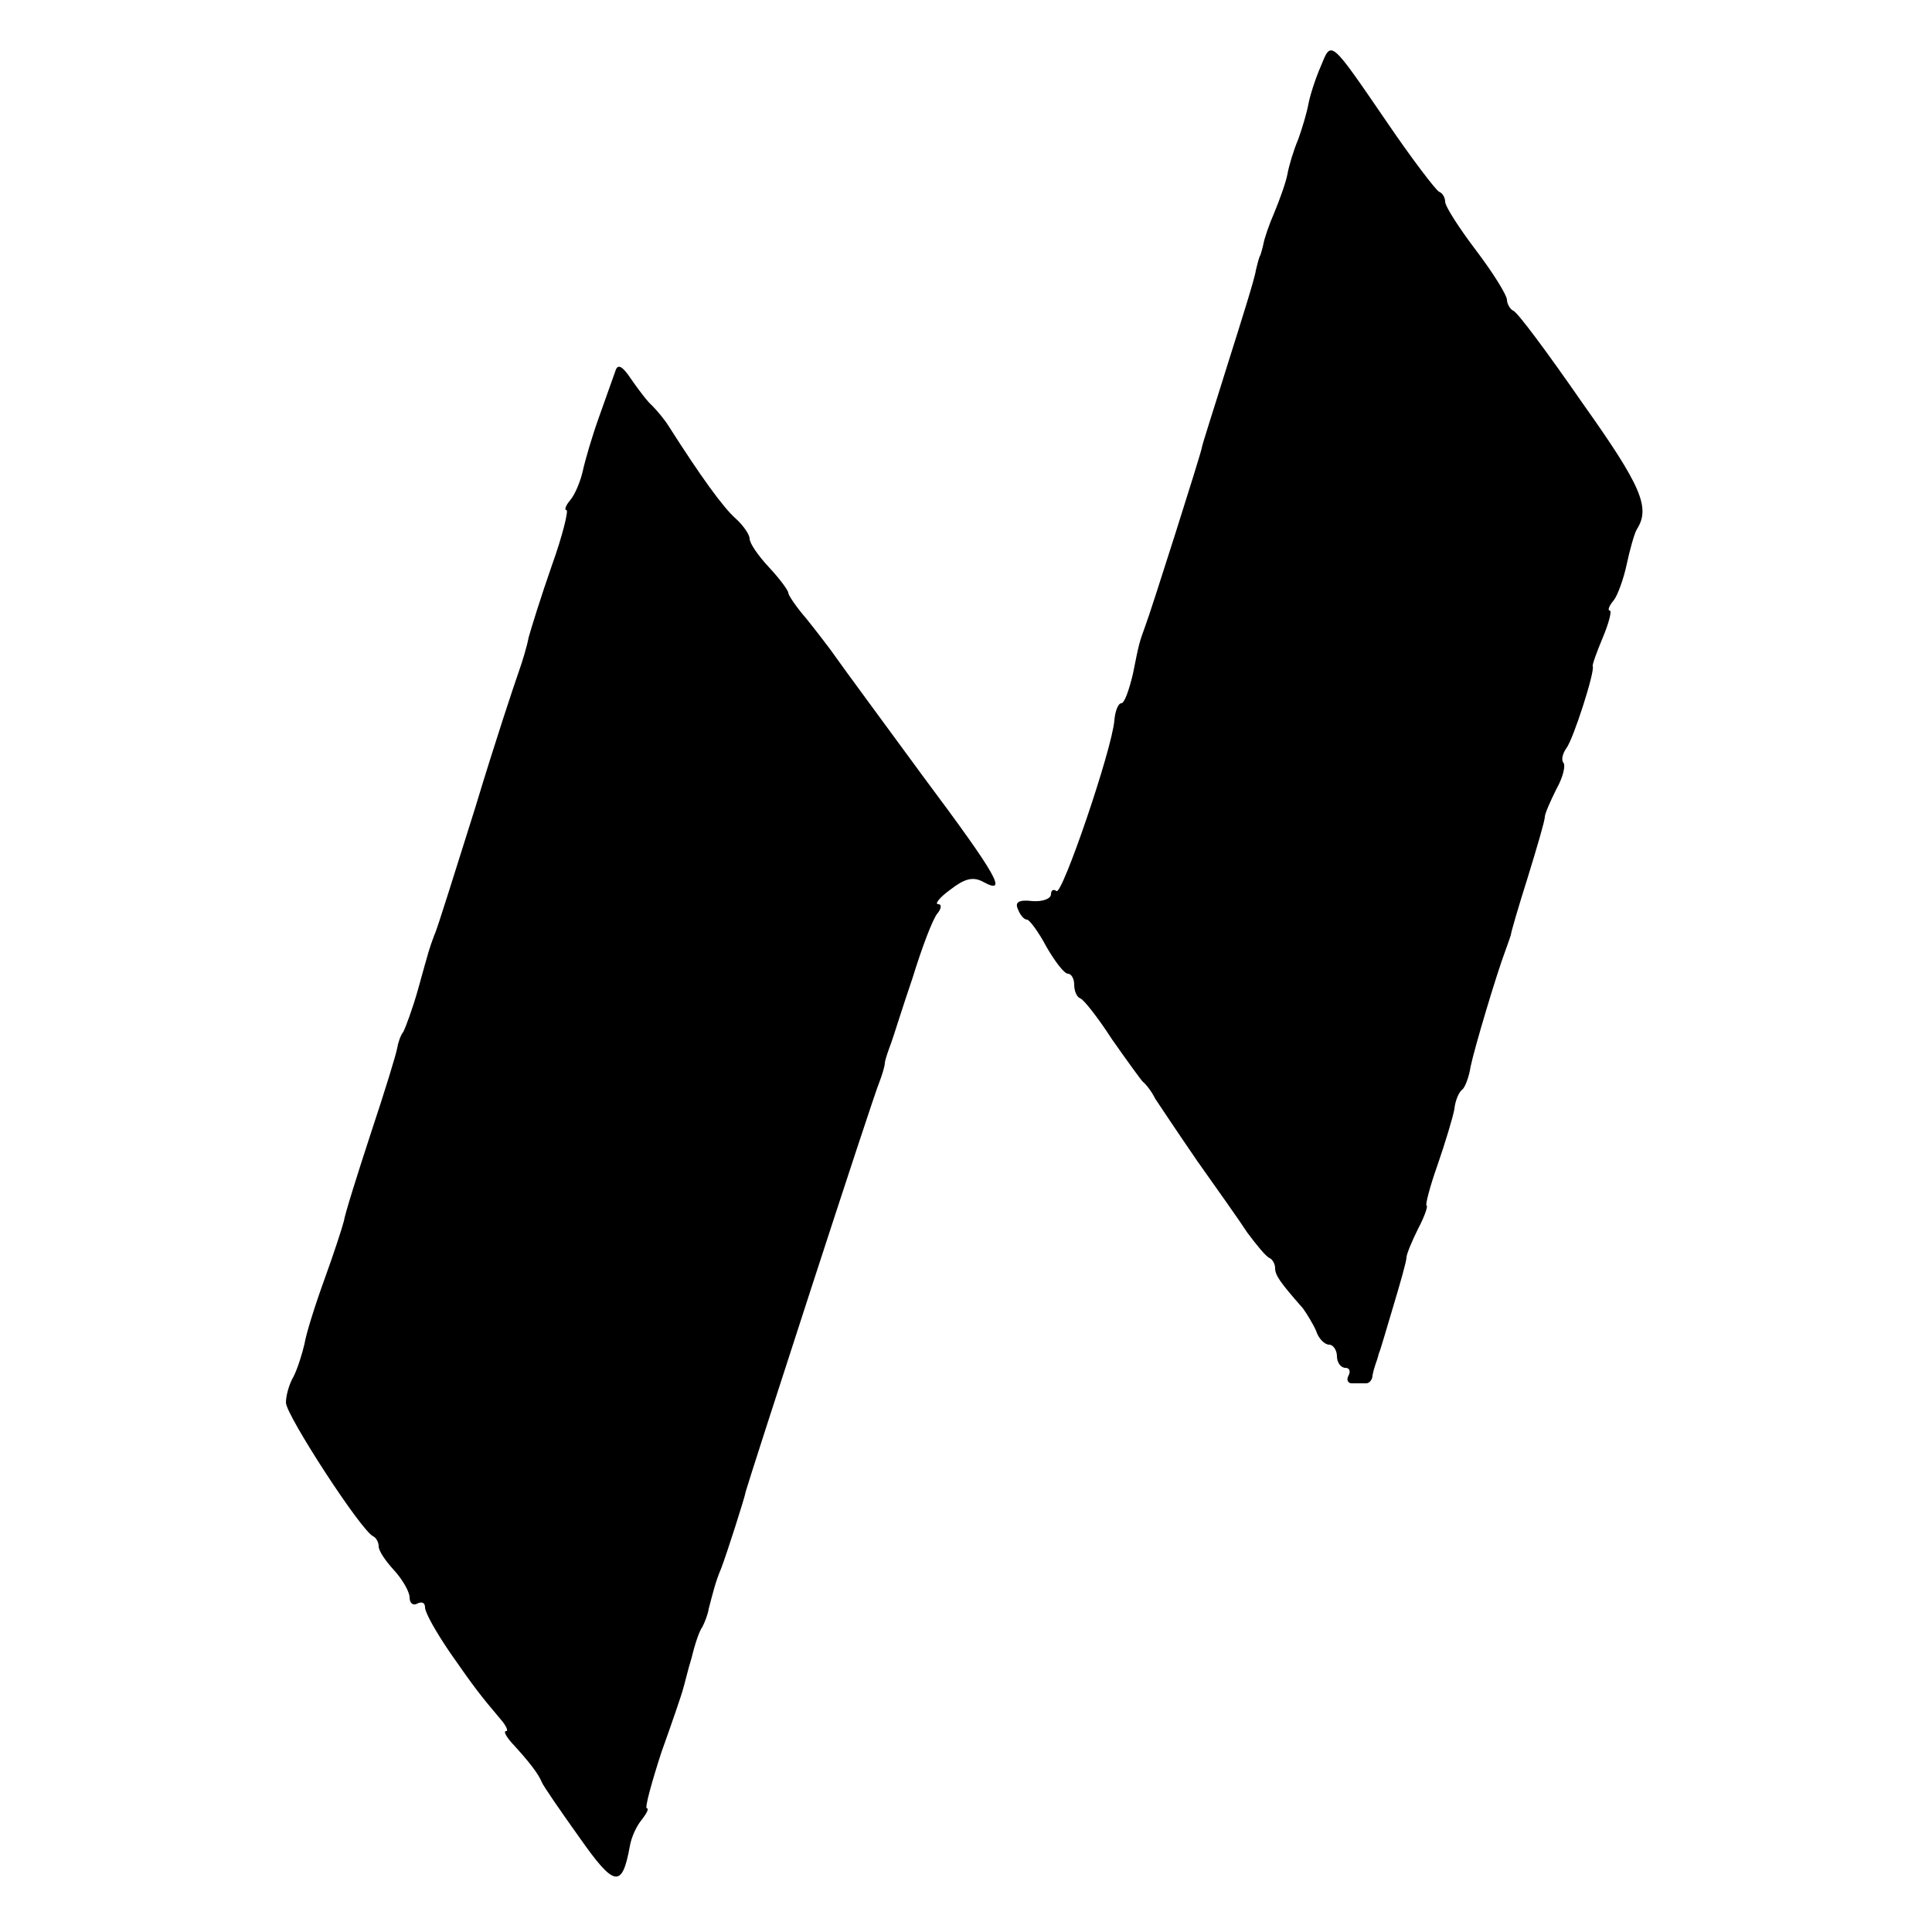 <svg version="1" xmlns="http://www.w3.org/2000/svg" width="333.333" height="333.333" viewBox="0 0 250 250"><path d="M170.9 8.6c-.7 1.6-1.4 3.8-1.6 4.9-.2 1.1-.8 3.1-1.3 4.5-.6 1.4-1.2 3.4-1.4 4.5-.2 1.1-1 3.3-1.7 5-.7 1.6-1.3 3.4-1.4 4-.1.5-.3 1.2-.4 1.5-.2.3-.4 1.2-.6 2-.1.9-1.8 6.3-3.6 12-1.8 5.8-3.4 10.7-3.4 11-.1.7-6.6 21.2-7.3 23-.8 2.2-.8 2.2-1.6 6.2-.5 2.1-1.1 3.8-1.5 3.8-.4 0-.8 1-.9 2.2-.3 3.8-6.8 22.8-7.5 22.1-.4-.3-.7-.1-.7.4 0 .6-1.1 1-2.4.9-1.7-.2-2.3.1-1.9 1 .3.8.8 1.4 1.2 1.4.3 0 1.5 1.6 2.5 3.5 1.1 1.9 2.3 3.5 2.8 3.5.4 0 .8.6.8 1.4 0 .8.3 1.6.8 1.8.4.1 2.3 2.5 4.1 5.3 1.9 2.7 3.7 5.2 4 5.5.4.3 1.1 1.2 1.6 2.2.6.9 3 4.5 5.4 8 2.4 3.4 5.4 7.6 6.5 9.3 1.2 1.6 2.4 3.1 2.9 3.3.4.2.7.8.7 1.3 0 .9.6 1.8 3.6 5.2.5.7 1.3 2 1.7 2.9.3 1 1.1 1.8 1.7 1.8.5 0 1 .7 1 1.5s.5 1.5 1.1 1.5c.5 0 .7.4.4 1-.3.5-.1 1 .4 1h1.9c.4 0 .8-.5.8-1 .1-.6.3-1.2.4-1.5.1-.3.3-.8.4-1.3.2-.4 1-3.2 1.9-6.2.9-3 1.7-5.8 1.7-6.3 0-.4.7-2.1 1.5-3.7.9-1.7 1.3-3 1.1-3-.2 0 .4-2.4 1.4-5.2 1-2.9 2-6.2 2.2-7.3.1-1.1.6-2.2 1-2.5.4-.3.9-1.7 1.1-3 .5-2.4 3.3-11.8 4.5-15 .3-.8.6-1.7.7-2 0-.3 1-3.7 2.2-7.5 1.2-3.9 2.2-7.3 2.2-7.8 0-.4.7-2 1.5-3.6.9-1.6 1.2-3.1.9-3.4-.3-.4-.1-1.2.4-1.9.9-1.2 3.7-9.9 3.4-10.6-.1-.1.5-1.8 1.3-3.7.8-1.9 1.2-3.5.9-3.5-.3 0-.1-.6.5-1.3.5-.6 1.3-2.8 1.7-4.7.4-1.9 1-4 1.3-4.5 1.8-2.8.6-5.6-7-16.3-4.5-6.5-8.5-11.9-9-12-.4-.2-.8-.9-.8-1.4 0-.6-1.8-3.5-4-6.4-2.2-2.9-4-5.7-4-6.3 0-.5-.3-1.1-.8-1.3-.4-.2-3.4-4.1-6.6-8.8-7.6-11.1-7.3-10.8-8.7-7.4zM79.6 48.1c-.3.8-1.2 3.4-2.1 5.9-.9 2.5-1.8 5.6-2.1 7-.3 1.3-1 3-1.6 3.7-.6.7-.8 1.3-.5 1.3.3 0-.5 3.3-1.9 7.2-1.4 4-2.7 8.2-3 9.3-.2 1.1-.8 3.1-1.3 4.5s-3.1 9.2-5.6 17.5c-2.6 8.2-4.9 15.7-5.3 16.5-.7 1.9-.6 1.6-2.1 7-.7 2.5-1.6 4.9-1.9 5.5-.4.5-.7 1.5-.8 2.1-.1.7-1.6 5.6-3.4 11-1.8 5.5-3.4 10.6-3.5 11.4-.2.8-1.3 4.2-2.5 7.5s-2.4 7.1-2.6 8.4c-.3 1.3-.9 3.2-1.4 4.2-.6 1-1 2.5-1 3.4 0 1.6 9.8 16.7 11.3 17.3.4.2.7.8.7 1.3 0 .6.9 1.9 2 3.1 1.1 1.2 2 2.8 2 3.5 0 .8.5 1.1 1 .8.6-.3 1-.1 1 .5 0 .7 1.5 3.3 3.2 5.8 3.2 4.6 3.9 5.5 6.6 8.7.7.8 1 1.5.7 1.5-.4 0 0 .7.7 1.5 2.4 2.6 3.5 4.1 3.9 5.1.2.5 2.4 3.7 4.9 7.2 4.5 6.4 5.5 6.6 6.5 1.1.2-1.2.9-2.7 1.6-3.5.6-.8.9-1.4.6-1.4-.3 0 .6-3.3 1.9-7.3 1.4-3.9 2.7-7.7 2.8-8.2.2-.6.6-2.4 1.1-4 .4-1.7 1-3.5 1.4-4 .3-.6.7-1.6.8-2.3.5-1.9.9-3.6 1.6-5.2.7-1.8 3.1-9.3 3.2-10 .2-.9 16.6-51.5 17.3-53 .3-.8.7-2 .7-2.5.1-.6.5-1.7.8-2.5.3-.8 1.5-4.7 2.8-8.5 1.2-3.9 2.6-7.6 3.2-8.3.5-.6.6-1.2.1-1.2s.2-.9 1.6-1.9c1.8-1.4 2.9-1.7 4.2-1 3.3 1.8 1.9-.7-7.8-13.7-5.2-7.1-10.3-14-11.2-15.3-.9-1.3-2.7-3.6-3.9-5.1-1.3-1.5-2.3-3-2.3-3.3 0-.3-1.1-1.8-2.5-3.3-1.4-1.5-2.5-3.1-2.5-3.7 0-.5-.8-1.7-1.8-2.6-1.6-1.4-4.5-5.4-8.7-12-.5-.8-1.5-2-2.1-2.6-.6-.5-1.8-2.1-2.7-3.4-1.2-1.8-1.8-2.1-2.1-1z"/></svg>